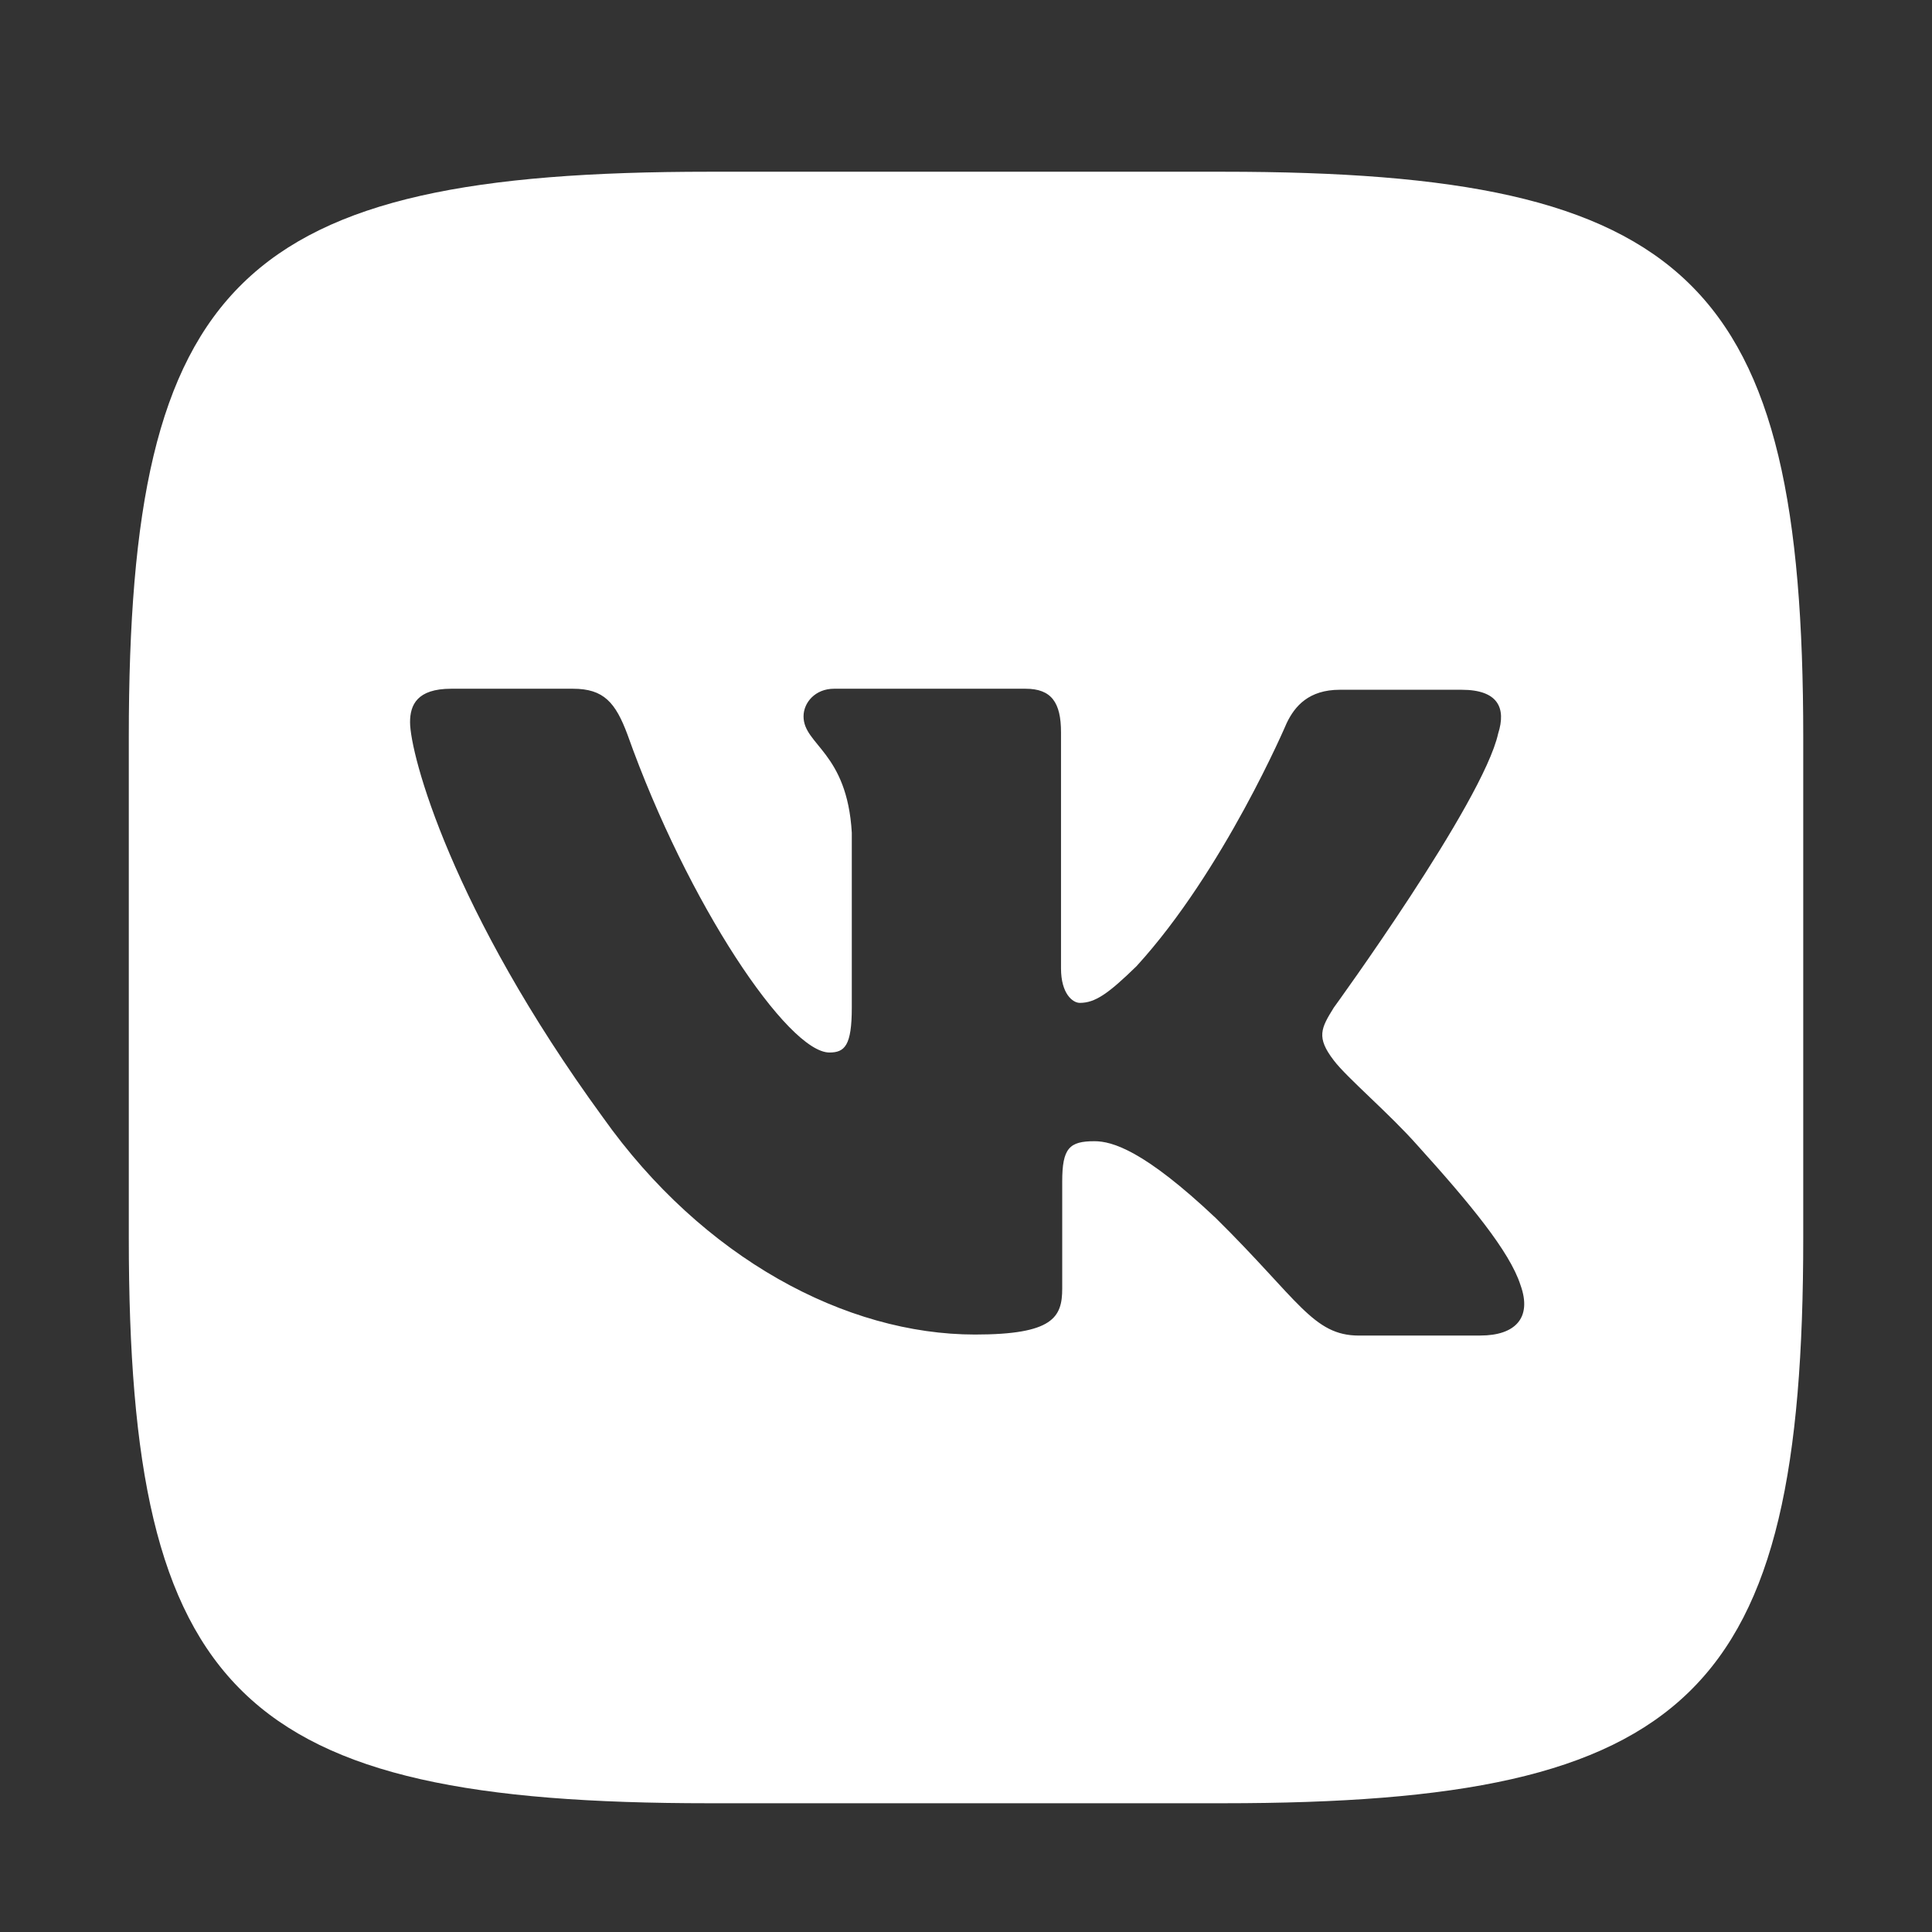 <?xml version="1.0" encoding="UTF-8"?> <svg xmlns="http://www.w3.org/2000/svg" width="45" height="45" viewBox="0 0 45 45" fill="none"><rect x="0" y="0" width="45" height="45" fill="#333333" stroke="none"/> <path d="M28.486 4H16.515C5.59 4 3 6.523 3 17.168V28.833C3 39.478 5.59 42.001 16.515 42.001H28.486C39.411 42.001 42.001 39.478 42.001 28.833V17.168C42.001 6.523 39.386 4 28.486 4ZM34.485 31.108H31.654C30.581 31.108 30.251 30.279 28.322 28.375C26.646 26.792 25.904 26.581 25.491 26.581C24.907 26.581 24.741 26.742 24.741 27.522V30.015C24.741 30.683 24.526 31.084 22.71 31.084C19.707 31.084 16.375 29.315 14.038 26.019C10.515 21.188 9.551 17.57 9.551 16.821C9.551 16.419 9.715 16.042 10.509 16.042H13.346C14.064 16.042 14.337 16.364 14.616 17.112C16.019 21.058 18.355 24.515 19.319 24.515C19.675 24.515 19.84 24.355 19.84 23.47V19.395C19.731 17.515 18.716 17.353 18.716 16.686C18.716 16.364 18.989 16.042 19.426 16.042H23.888C24.491 16.042 24.713 16.364 24.713 17.057V22.555C24.713 23.148 24.986 23.359 25.151 23.359C25.507 23.359 25.811 23.148 26.471 22.505C28.508 20.278 29.968 16.845 29.968 16.845C30.159 16.443 30.489 16.066 31.207 16.066H34.044C34.895 16.066 35.085 16.492 34.895 17.086C34.539 18.694 31.067 23.469 31.067 23.469C30.768 23.951 30.653 24.161 31.067 24.699C31.371 25.102 32.362 25.937 33.022 26.685C34.234 28.027 35.166 29.152 35.415 29.931C35.694 30.704 35.282 31.107 34.481 31.107L34.485 31.108Z" fill="white"></path> </svg> 